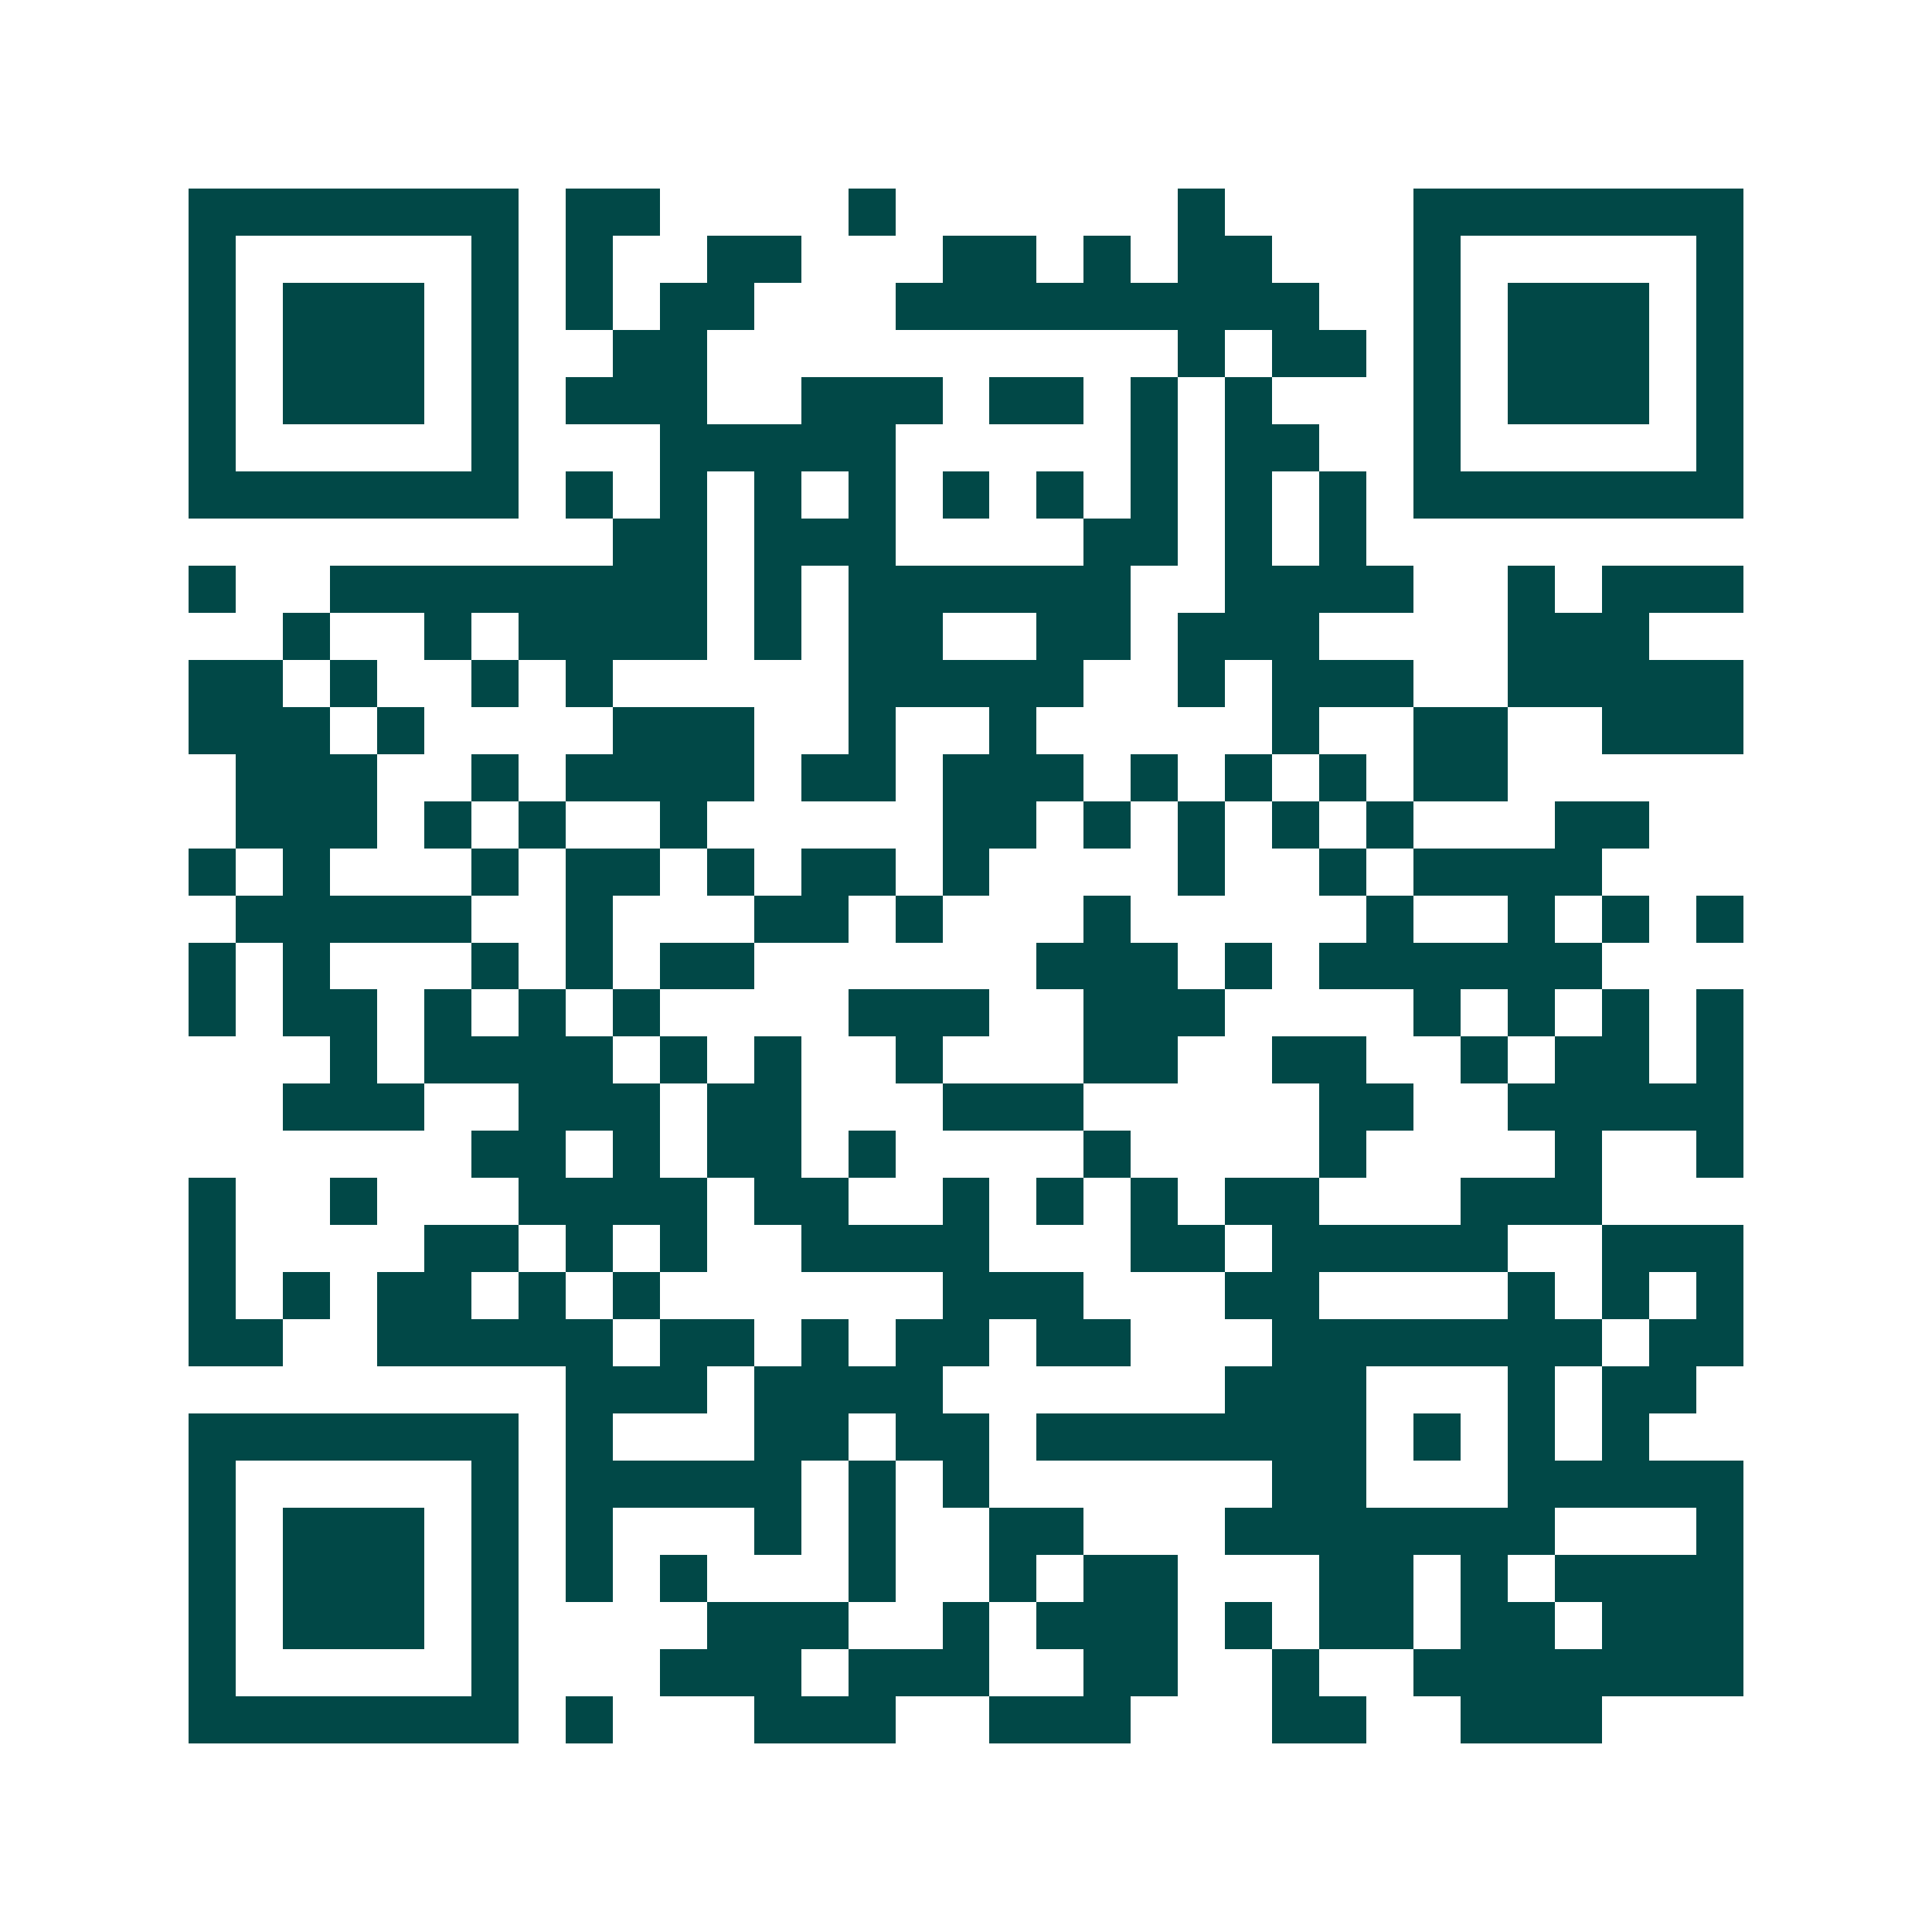 <svg xmlns="http://www.w3.org/2000/svg" width="200" height="200" viewBox="0 0 41 41" shape-rendering="crispEdges"><path fill="#ffffff" d="M0 0h41v41H0z"/><path stroke="#014847" d="M4 4.5h7m1 0h2m4 0h1m6 0h1m4 0h7M4 5.5h1m5 0h1m1 0h1m2 0h2m3 0h2m1 0h1m1 0h2m3 0h1m5 0h1M4 6.5h1m1 0h3m1 0h1m1 0h1m1 0h2m3 0h9m2 0h1m1 0h3m1 0h1M4 7.5h1m1 0h3m1 0h1m2 0h2m10 0h1m1 0h2m1 0h1m1 0h3m1 0h1M4 8.5h1m1 0h3m1 0h1m1 0h3m2 0h3m1 0h2m1 0h1m1 0h1m3 0h1m1 0h3m1 0h1M4 9.5h1m5 0h1m3 0h5m5 0h1m1 0h2m2 0h1m5 0h1M4 10.5h7m1 0h1m1 0h1m1 0h1m1 0h1m1 0h1m1 0h1m1 0h1m1 0h1m1 0h1m1 0h7M13 11.5h2m1 0h3m4 0h2m1 0h1m1 0h1M4 12.5h1m2 0h8m1 0h1m1 0h6m2 0h4m2 0h1m1 0h3M6 13.5h1m2 0h1m1 0h4m1 0h1m1 0h2m2 0h2m1 0h3m4 0h3M4 14.5h2m1 0h1m2 0h1m1 0h1m5 0h5m2 0h1m1 0h3m2 0h5M4 15.5h3m1 0h1m4 0h3m2 0h1m2 0h1m5 0h1m2 0h2m2 0h3M5 16.5h3m2 0h1m1 0h4m1 0h2m1 0h3m1 0h1m1 0h1m1 0h1m1 0h2M5 17.5h3m1 0h1m1 0h1m2 0h1m5 0h2m1 0h1m1 0h1m1 0h1m1 0h1m3 0h2M4 18.5h1m1 0h1m3 0h1m1 0h2m1 0h1m1 0h2m1 0h1m4 0h1m2 0h1m1 0h4M5 19.5h5m2 0h1m3 0h2m1 0h1m3 0h1m5 0h1m2 0h1m1 0h1m1 0h1M4 20.5h1m1 0h1m3 0h1m1 0h1m1 0h2m6 0h3m1 0h1m1 0h6M4 21.5h1m1 0h2m1 0h1m1 0h1m1 0h1m4 0h3m2 0h3m4 0h1m1 0h1m1 0h1m1 0h1M7 22.5h1m1 0h4m1 0h1m1 0h1m2 0h1m3 0h2m2 0h2m2 0h1m1 0h2m1 0h1M6 23.5h3m2 0h3m1 0h2m3 0h3m5 0h2m2 0h5M10 24.5h2m1 0h1m1 0h2m1 0h1m4 0h1m4 0h1m4 0h1m2 0h1M4 25.5h1m2 0h1m3 0h4m1 0h2m2 0h1m1 0h1m1 0h1m1 0h2m3 0h3M4 26.5h1m4 0h2m1 0h1m1 0h1m2 0h4m3 0h2m1 0h5m2 0h3M4 27.5h1m1 0h1m1 0h2m1 0h1m1 0h1m6 0h3m3 0h2m4 0h1m1 0h1m1 0h1M4 28.5h2m2 0h5m1 0h2m1 0h1m1 0h2m1 0h2m3 0h7m1 0h2M12 29.5h3m1 0h4m6 0h3m3 0h1m1 0h2M4 30.5h7m1 0h1m3 0h2m1 0h2m1 0h7m1 0h1m1 0h1m1 0h1M4 31.5h1m5 0h1m1 0h5m1 0h1m1 0h1m6 0h2m3 0h5M4 32.5h1m1 0h3m1 0h1m1 0h1m3 0h1m1 0h1m2 0h2m3 0h7m3 0h1M4 33.5h1m1 0h3m1 0h1m1 0h1m1 0h1m3 0h1m2 0h1m1 0h2m3 0h2m1 0h1m1 0h4M4 34.5h1m1 0h3m1 0h1m4 0h3m2 0h1m1 0h3m1 0h1m1 0h2m1 0h2m1 0h3M4 35.5h1m5 0h1m3 0h3m1 0h3m2 0h2m2 0h1m2 0h7M4 36.5h7m1 0h1m3 0h3m2 0h3m3 0h2m2 0h3"/></svg>

